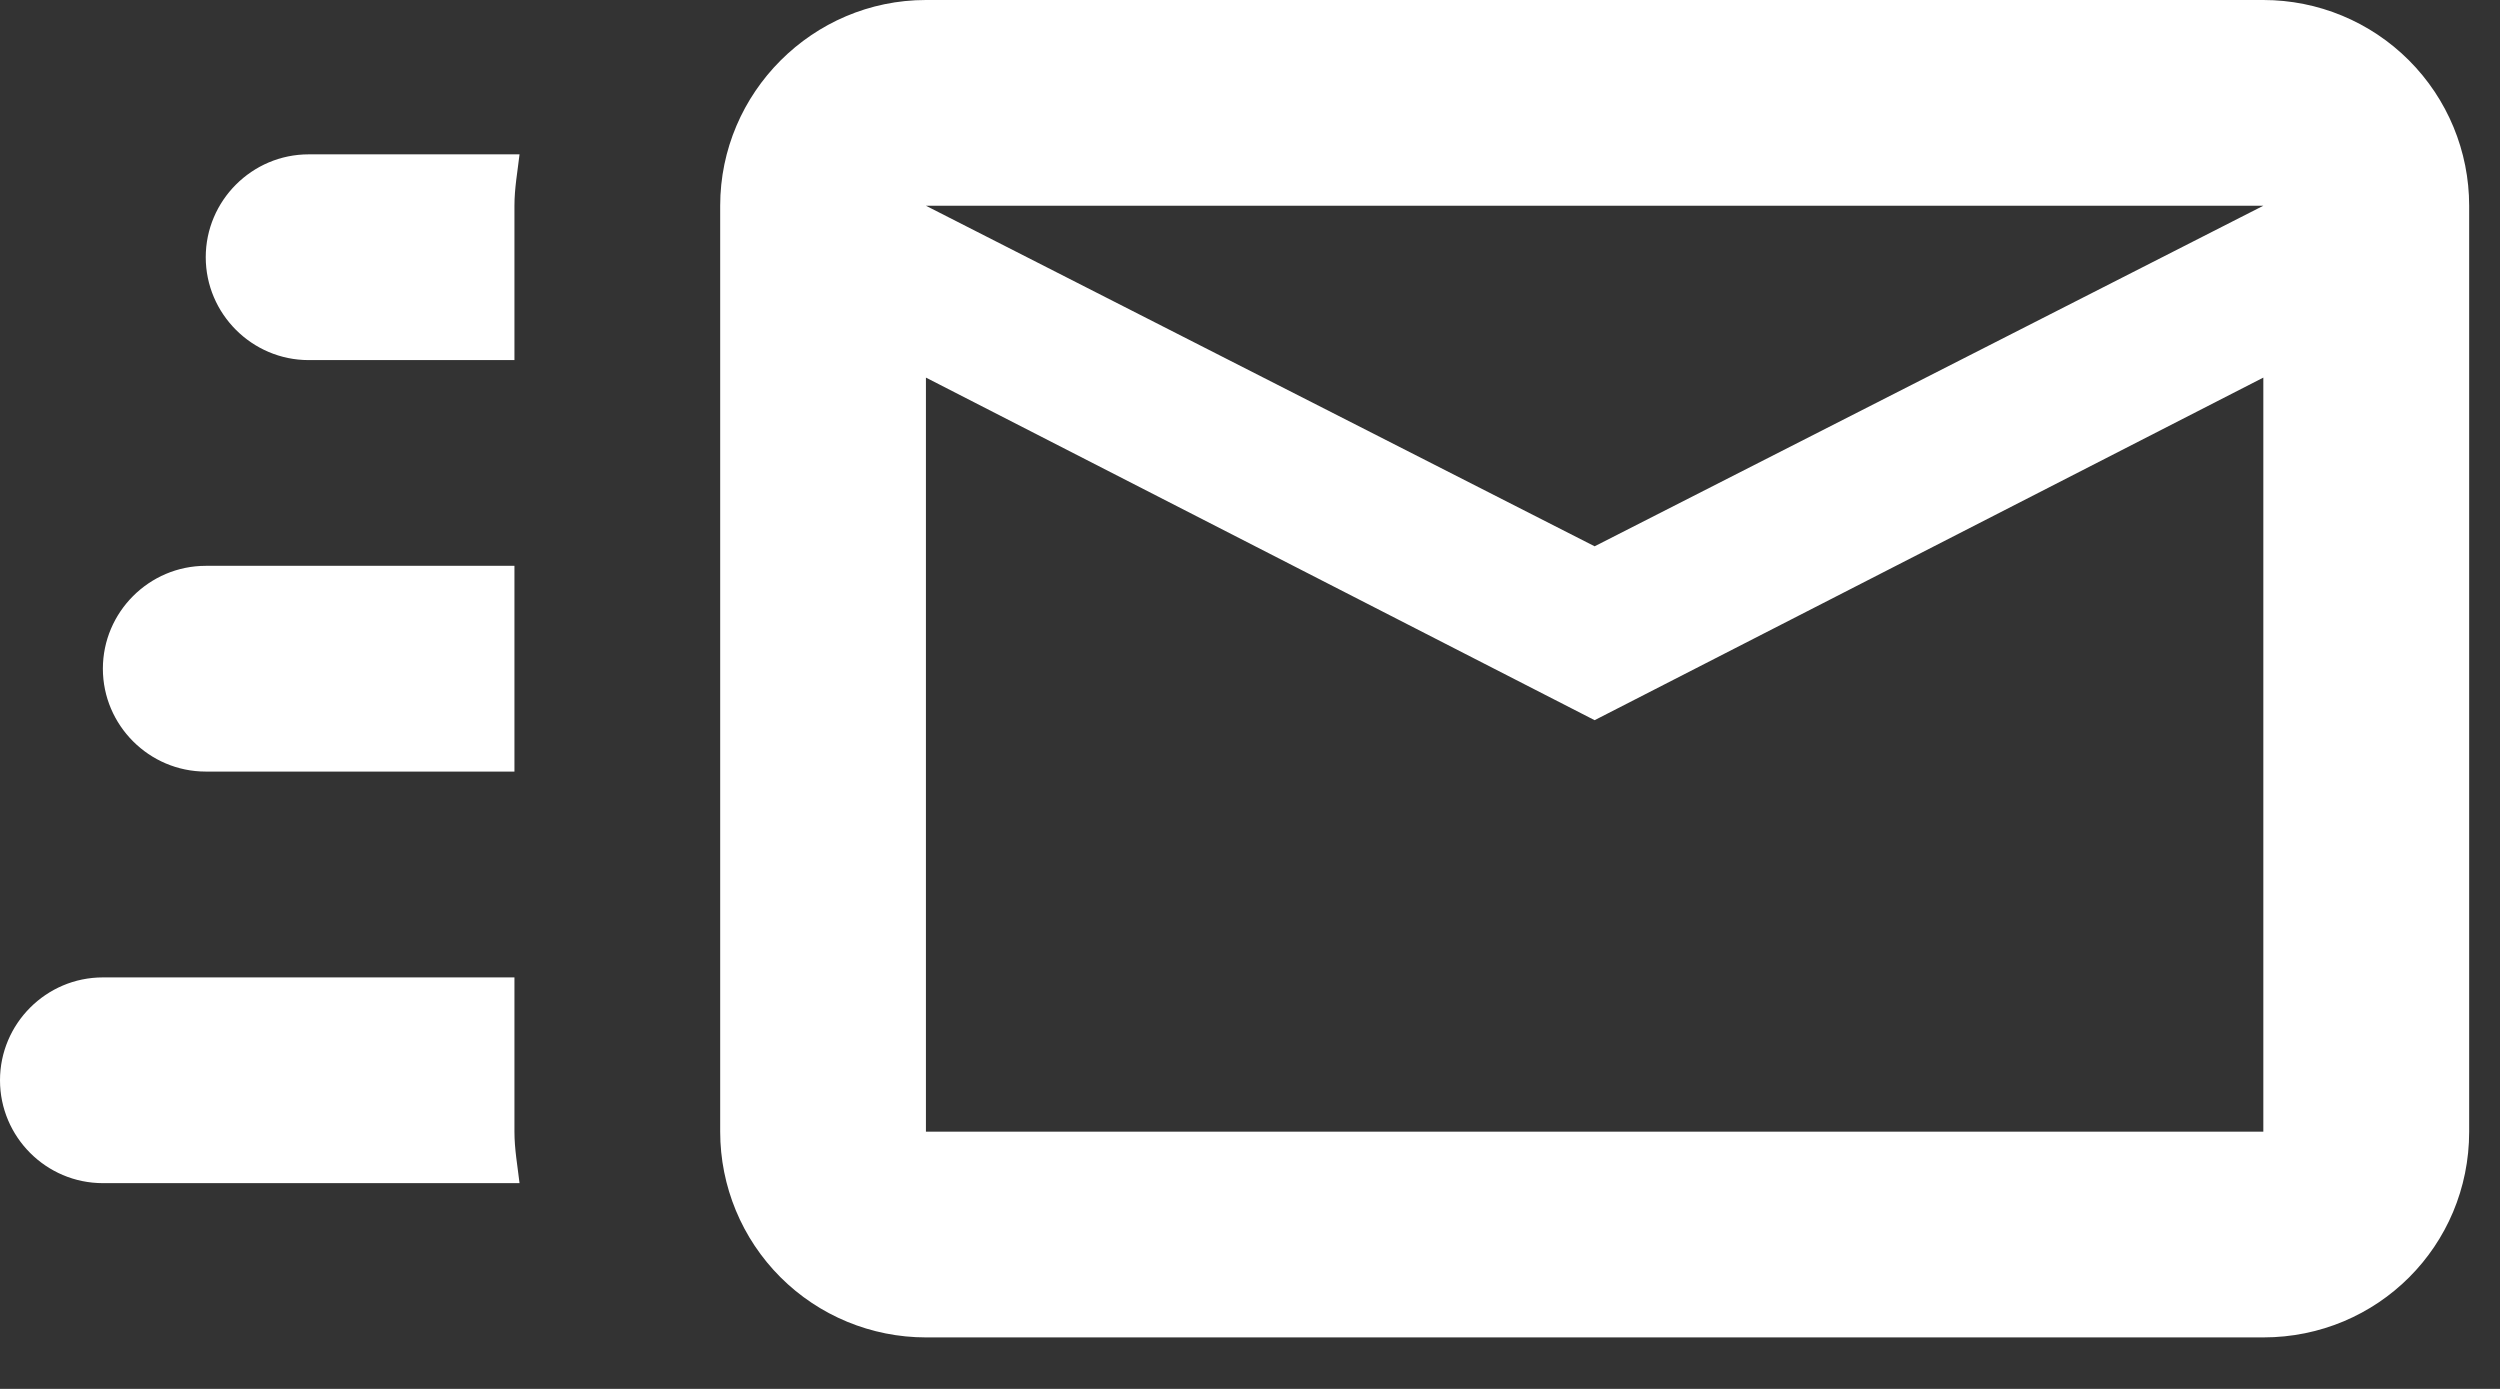 <svg width="27" height="15" viewBox="0 0 27 15" fill="none" xmlns="http://www.w3.org/2000/svg">
<rect x="0" y="0" width="27" height="15" fill="#333333" stroke="none"/>
<path d="M24.444 0H10C8.778 0 7.778 1 7.778 2.222V12.222C7.778 12.812 8.012 13.377 8.429 13.794C8.845 14.21 9.411 14.444 10 14.444H24.444C25.678 14.444 26.667 13.456 26.667 12.222V2.222C26.667 1.633 26.433 1.068 26.016 0.651C25.599 0.234 25.034 0 24.444 0ZM24.444 12.222H10V4.078L17.222 7.778L24.444 4.078V12.222ZM17.222 5.9L10 2.222H24.444L17.222 5.9ZM5.556 12.222C5.556 12.411 5.589 12.589 5.611 12.778H1.111C0.498 12.778 0 12.278 0 11.667C0 11.056 0.498 10.556 1.111 10.556H5.556V12.222ZM3.333 1.667H5.611C5.589 1.856 5.556 2.033 5.556 2.222V3.889H3.333C2.722 3.889 2.222 3.389 2.222 2.778C2.222 2.167 2.722 1.667 3.333 1.667ZM1.111 7.222C1.111 6.611 1.611 6.111 2.222 6.111H5.556V8.333H2.222C1.611 8.333 1.111 7.833 1.111 7.222Z" fill="white"/>
</svg>
